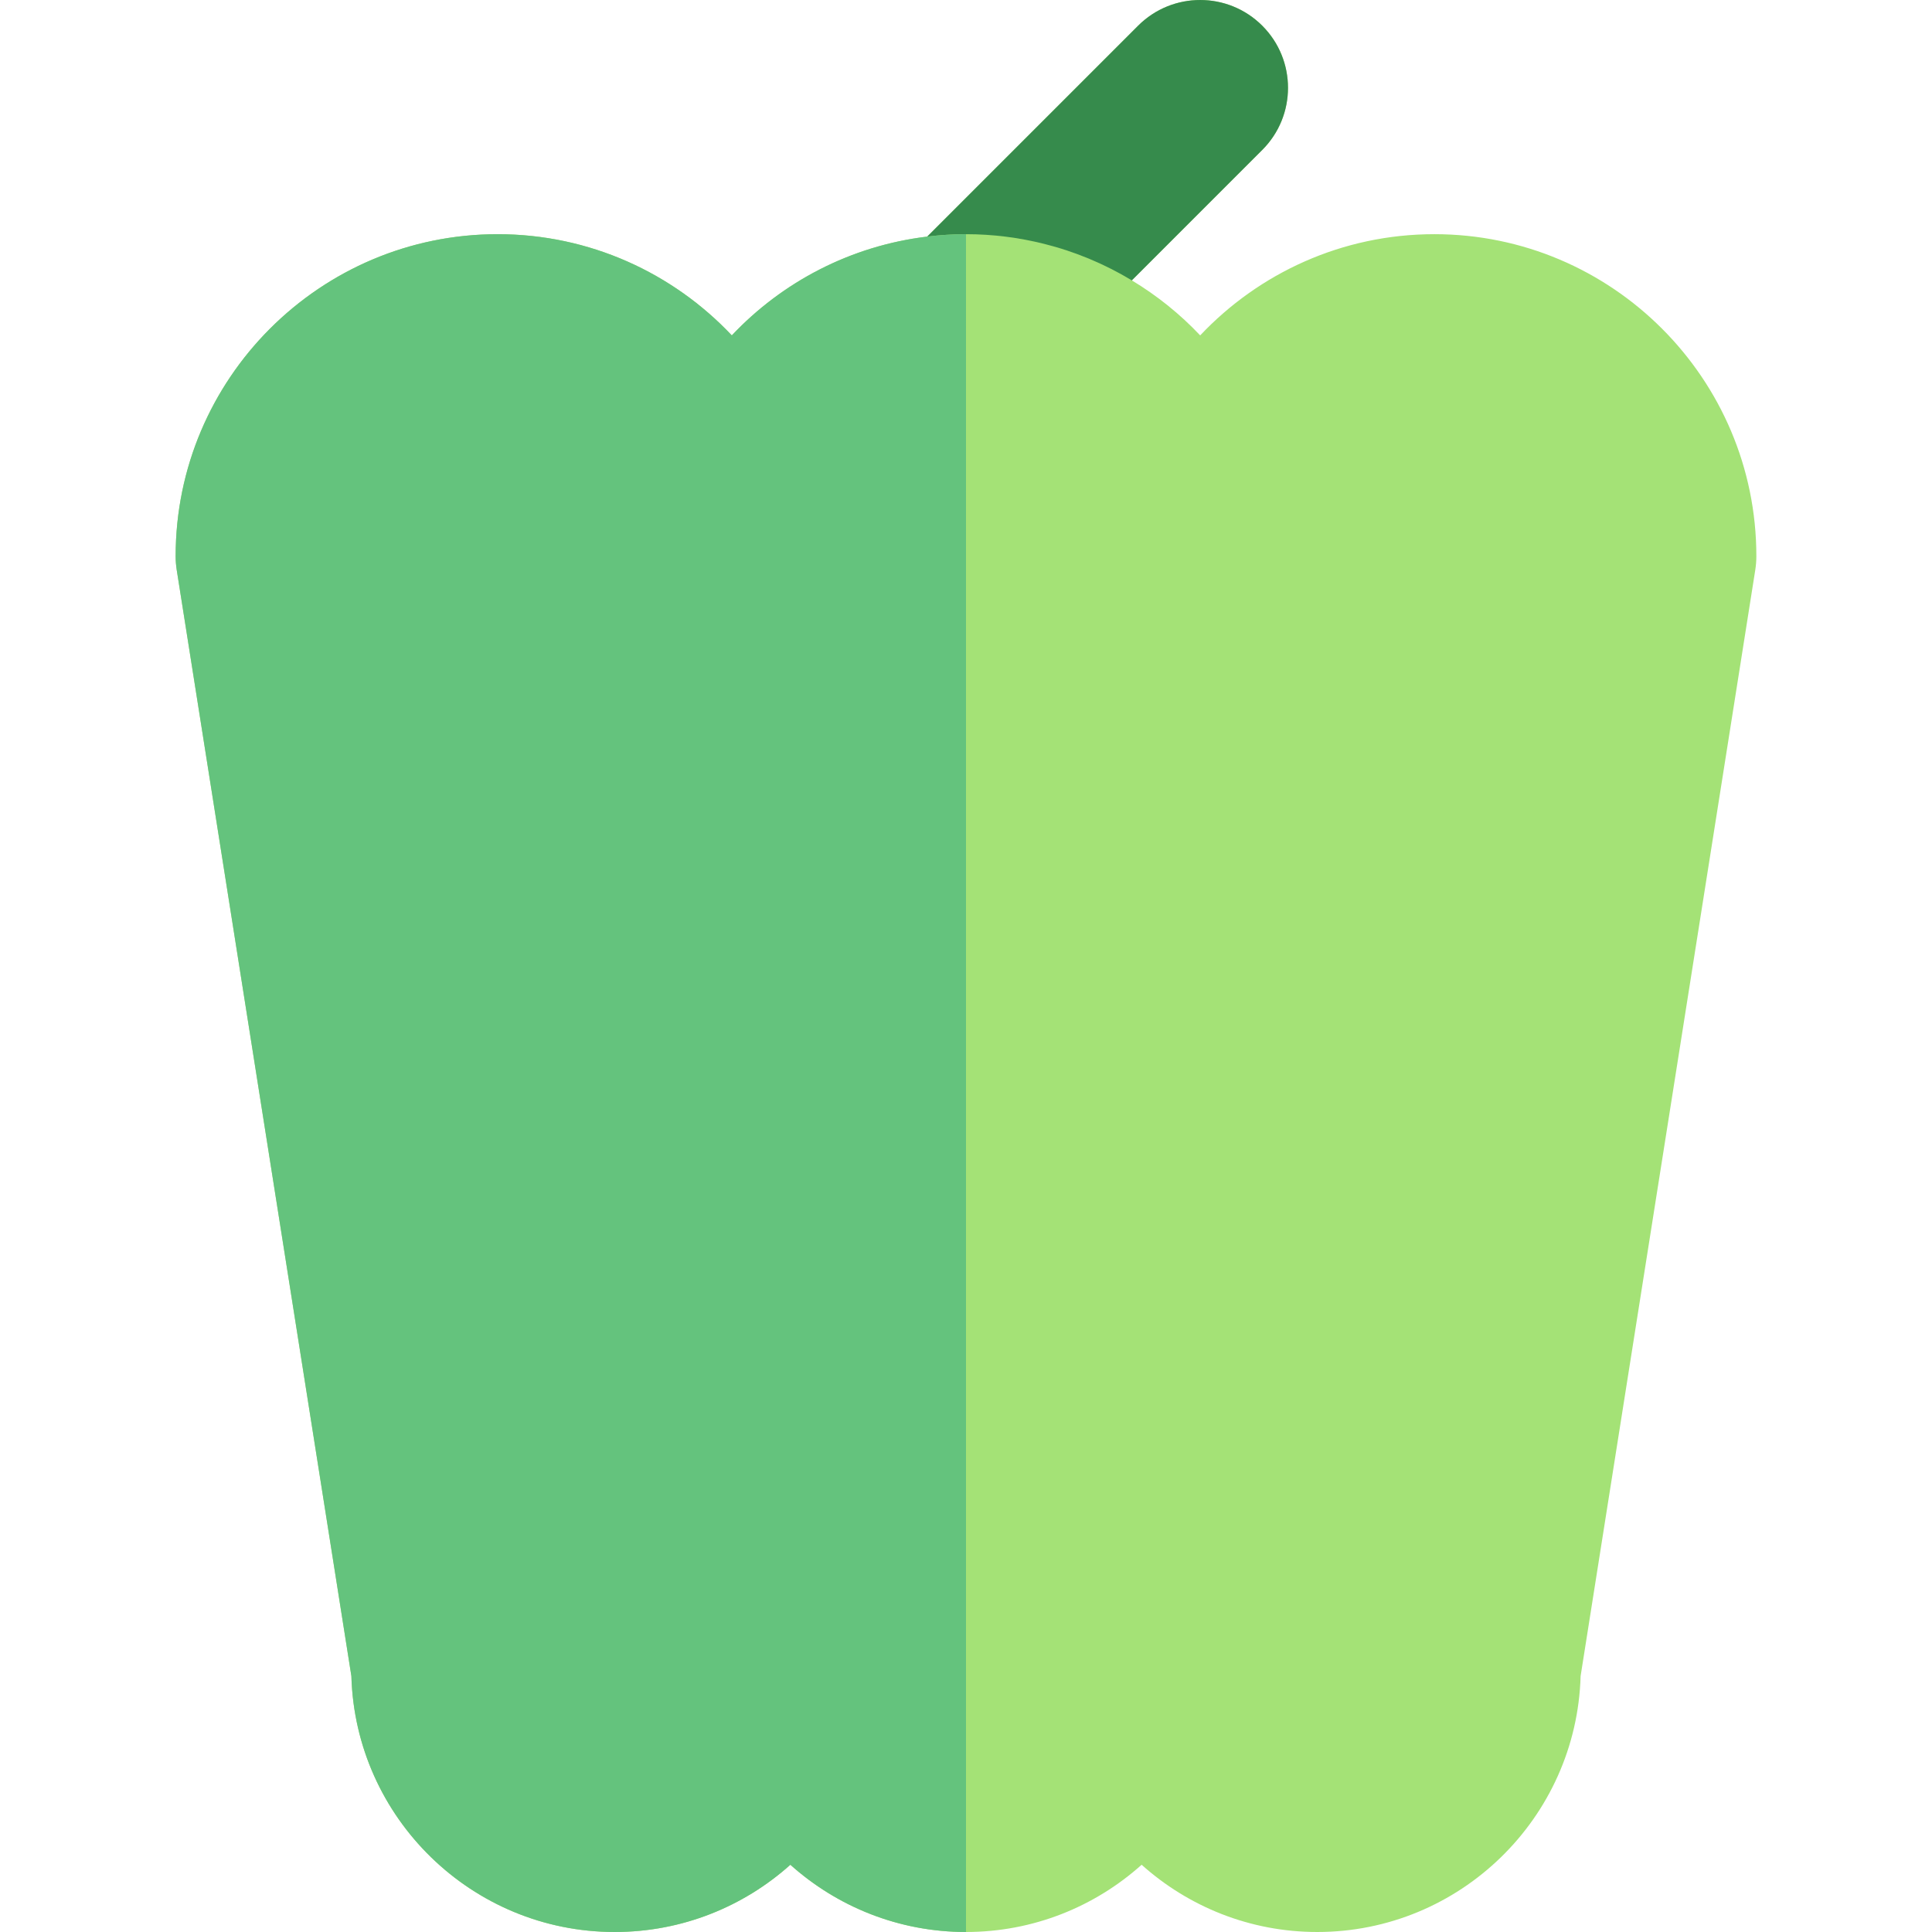 <?xml version="1.0" encoding="iso-8859-1"?>
<!-- Uploaded to: SVG Repo, www.svgrepo.com, Generator: SVG Repo Mixer Tools -->
<svg height="800px" width="800px" version="1.1" id="Layer_1" xmlns="http://www.w3.org/2000/svg" xmlns:xlink="http://www.w3.org/1999/xlink" 
	 viewBox="0 0 511.999 511.999" xml:space="preserve">
<path style="fill:#A4E276;" d="M380.121,62.06c-24.429,0-46.491,10.316-62.061,26.823c-5.328-5.649-11.432-10.55-18.115-14.583
	l34.571-34.571c9.089-9.087,9.089-23.824,0-32.912c-9.087-9.089-23.824-9.089-32.912,0l-55.884,55.884
	c-20.297,2.448-38.431,12.029-51.782,26.183c-15.568-16.507-37.63-26.824-62.059-26.824c-47.053,0-85.333,38.281-85.333,85.333
	c0,1.215,0.096,2.428,0.285,3.629L93.12,444.187c1.063,37.575,31.96,67.812,69.789,67.812c17.866,0,34.185-6.744,46.545-17.821
	c12.361,11.076,28.68,17.821,46.545,17.821s34.185-6.744,46.545-17.821c12.361,11.076,28.68,17.821,46.545,17.821
	c37.829,0,68.726-30.237,69.789-67.812l46.291-293.163c0.189-1.201,0.284-2.416,0.284-3.631
	C465.454,100.34,427.174,62.06,380.121,62.06z"/>
<path style="fill:#368B4C;" d="M276.706,64.626c8.294,2.076,16.103,5.367,23.24,9.674l34.571-34.571
	c9.089-9.087,9.089-23.824,0-32.912c-9.087-9.089-23.824-9.089-32.912,0l-55.884,55.884c3.373-0.408,6.799-0.641,10.279-0.641
	C263.143,62.06,270.072,62.964,276.706,64.626z"/>
<path style="fill:#64C37D;" d="M93.12,444.187c1.063,37.575,31.96,67.812,69.789,67.812c17.866,0,34.185-6.744,46.545-17.821
	c12.361,11.076,28.68,17.821,46.545,17.821V62.06c-3.48,0-6.906,0.231-10.279,0.639c-20.297,2.448-38.431,12.029-51.782,26.183
	C178.37,72.377,156.307,62.06,131.878,62.06c-47.053,0-85.333,38.281-85.333,85.333c0,1.215,0.096,2.428,0.285,3.629L93.12,444.187z
	"/>
</svg>